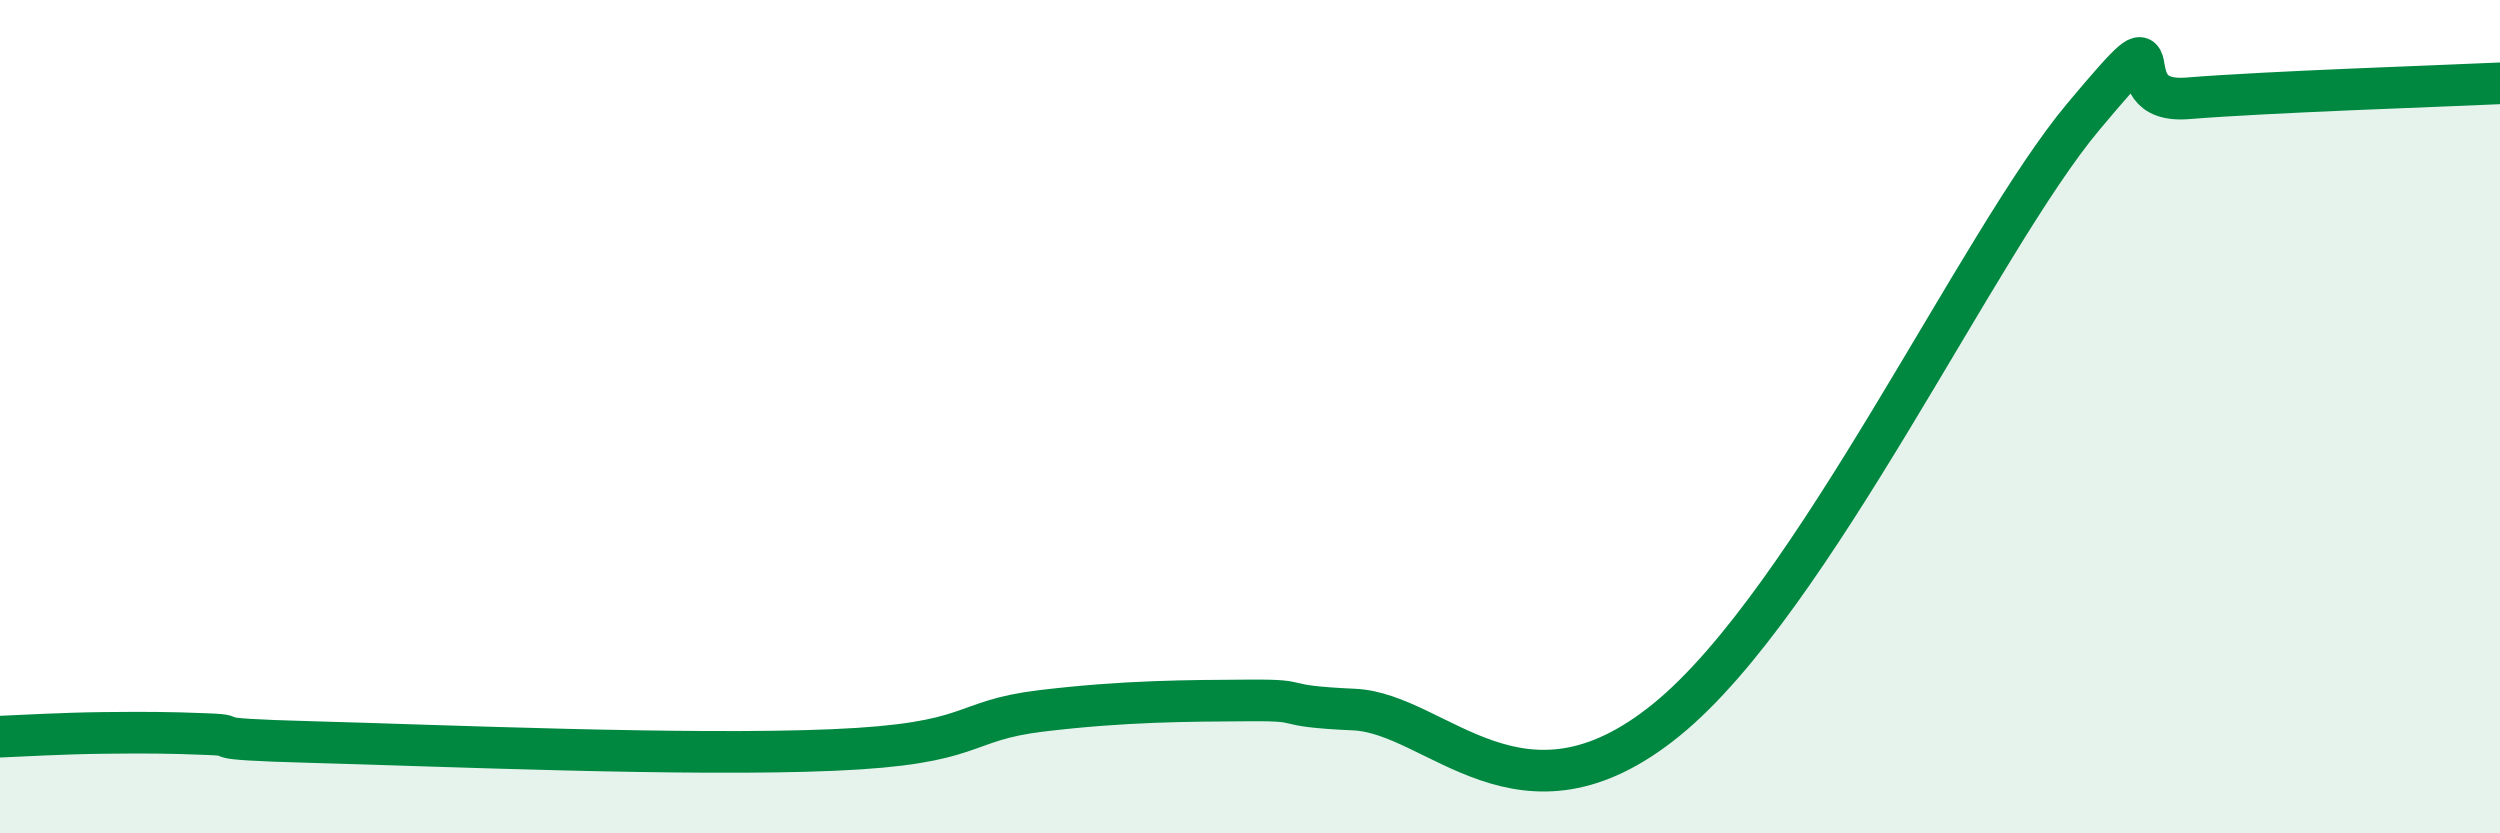 
    <svg width="60" height="20" viewBox="0 0 60 20" xmlns="http://www.w3.org/2000/svg">
      <path
        d="M 0,17.68 C 0.5,17.66 1.5,17.6 2.5,17.59 C 3.5,17.58 4,17.58 5,17.62 C 6,17.66 4.5,17.73 7.5,17.81 C 10.5,17.89 16.5,18.15 20,18 C 23.5,17.85 23,17.3 25,17.06 C 27,16.82 28.5,16.82 30,16.81 C 31.5,16.8 30.5,16.94 32.5,17.03 C 34.5,17.12 36.5,20.12 40,17.27 C 43.5,14.42 47.5,5.78 50,2.8 C 52.5,-0.18 50.5,2.52 52.5,2.36 C 54.5,2.2 58.5,2.07 60,2L60 20L0 20Z"
        fill="#008740"
        opacity="0.1"
        stroke-linecap="round"
        stroke-linejoin="round"
      />
      <path
        d="M 0,17.68 C 0.5,17.66 1.5,17.6 2.5,17.59 C 3.5,17.58 4,17.58 5,17.62 C 6,17.66 4.5,17.73 7.5,17.81 C 10.5,17.89 16.5,18.15 20,18 C 23.5,17.85 23,17.3 25,17.06 C 27,16.82 28.5,16.82 30,16.81 C 31.5,16.8 30.5,16.94 32.5,17.03 C 34.5,17.12 36.5,20.12 40,17.27 C 43.5,14.42 47.5,5.78 50,2.8 C 52.5,-0.18 50.5,2.52 52.5,2.36 C 54.5,2.2 58.5,2.07 60,2"
        stroke="#008740"
        stroke-width="1"
        fill="none"
        stroke-linecap="round"
        stroke-linejoin="round"
      />
    </svg>
  